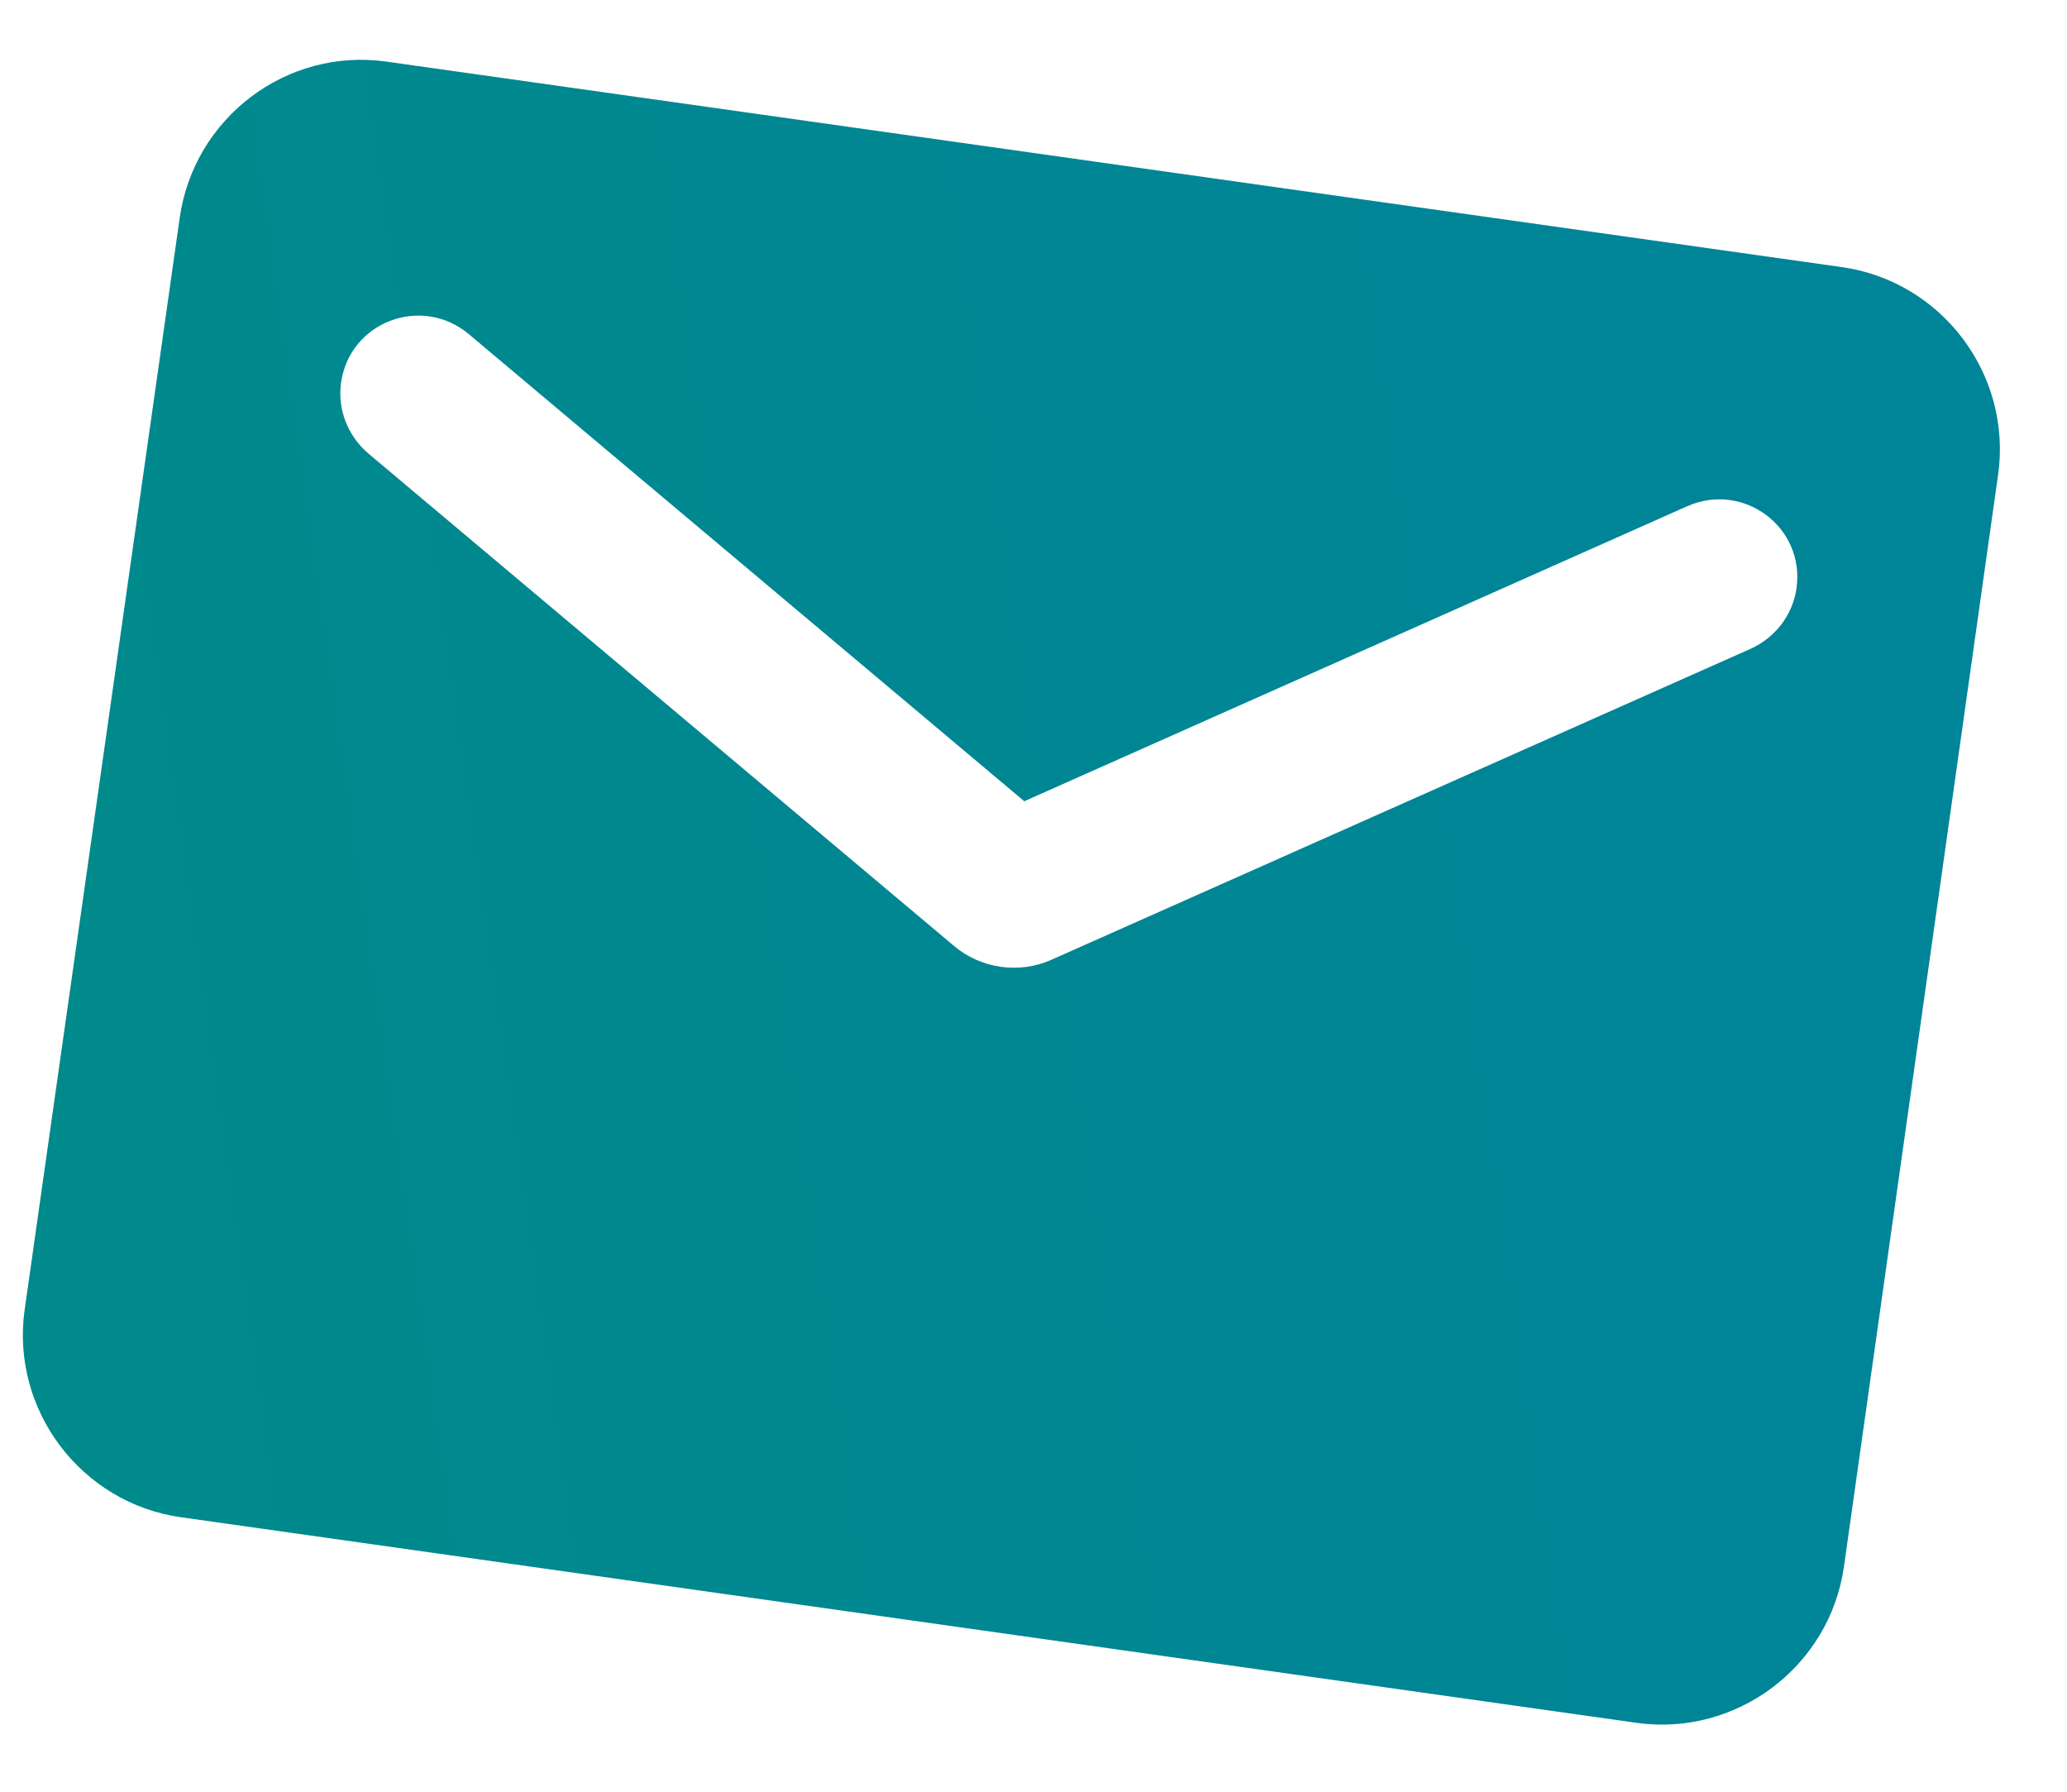 <svg width="30" height="26" viewBox="0 0 30 26" fill="none" xmlns="http://www.w3.org/2000/svg">
<path d="M26.732 3.876L5.609 0.894C4.156 0.689 2.813 1.711 2.608 3.163L0.358 19.004C0.153 20.456 1.174 21.812 2.626 22.017L23.75 25C25.202 25.205 26.558 24.185 26.763 22.732L29 6.889C29.205 5.437 28.185 4.081 26.732 3.876ZM25.412 9.413L15.254 13.93C14.794 14.135 14.24 14.056 13.854 13.733L5.344 6.579C5.044 6.321 4.896 5.937 4.95 5.554C5.075 4.67 6.114 4.277 6.801 4.846L14.866 11.627L24.492 7.344C25.31 6.988 26.199 7.652 26.074 8.537C26.02 8.919 25.772 9.248 25.412 9.413Z" fill="url(#paint0_linear_63_215)"/>
<defs>
<linearGradient id="paint0_linear_63_215" x1="-3.414" y1="14.48" x2="25.684" y2="10.372" gradientUnits="userSpaceOnUse">
<stop stop-color="#008B89"/>
<stop offset="1" stop-color="#008498"/>
</linearGradient>
</defs>
</svg>
